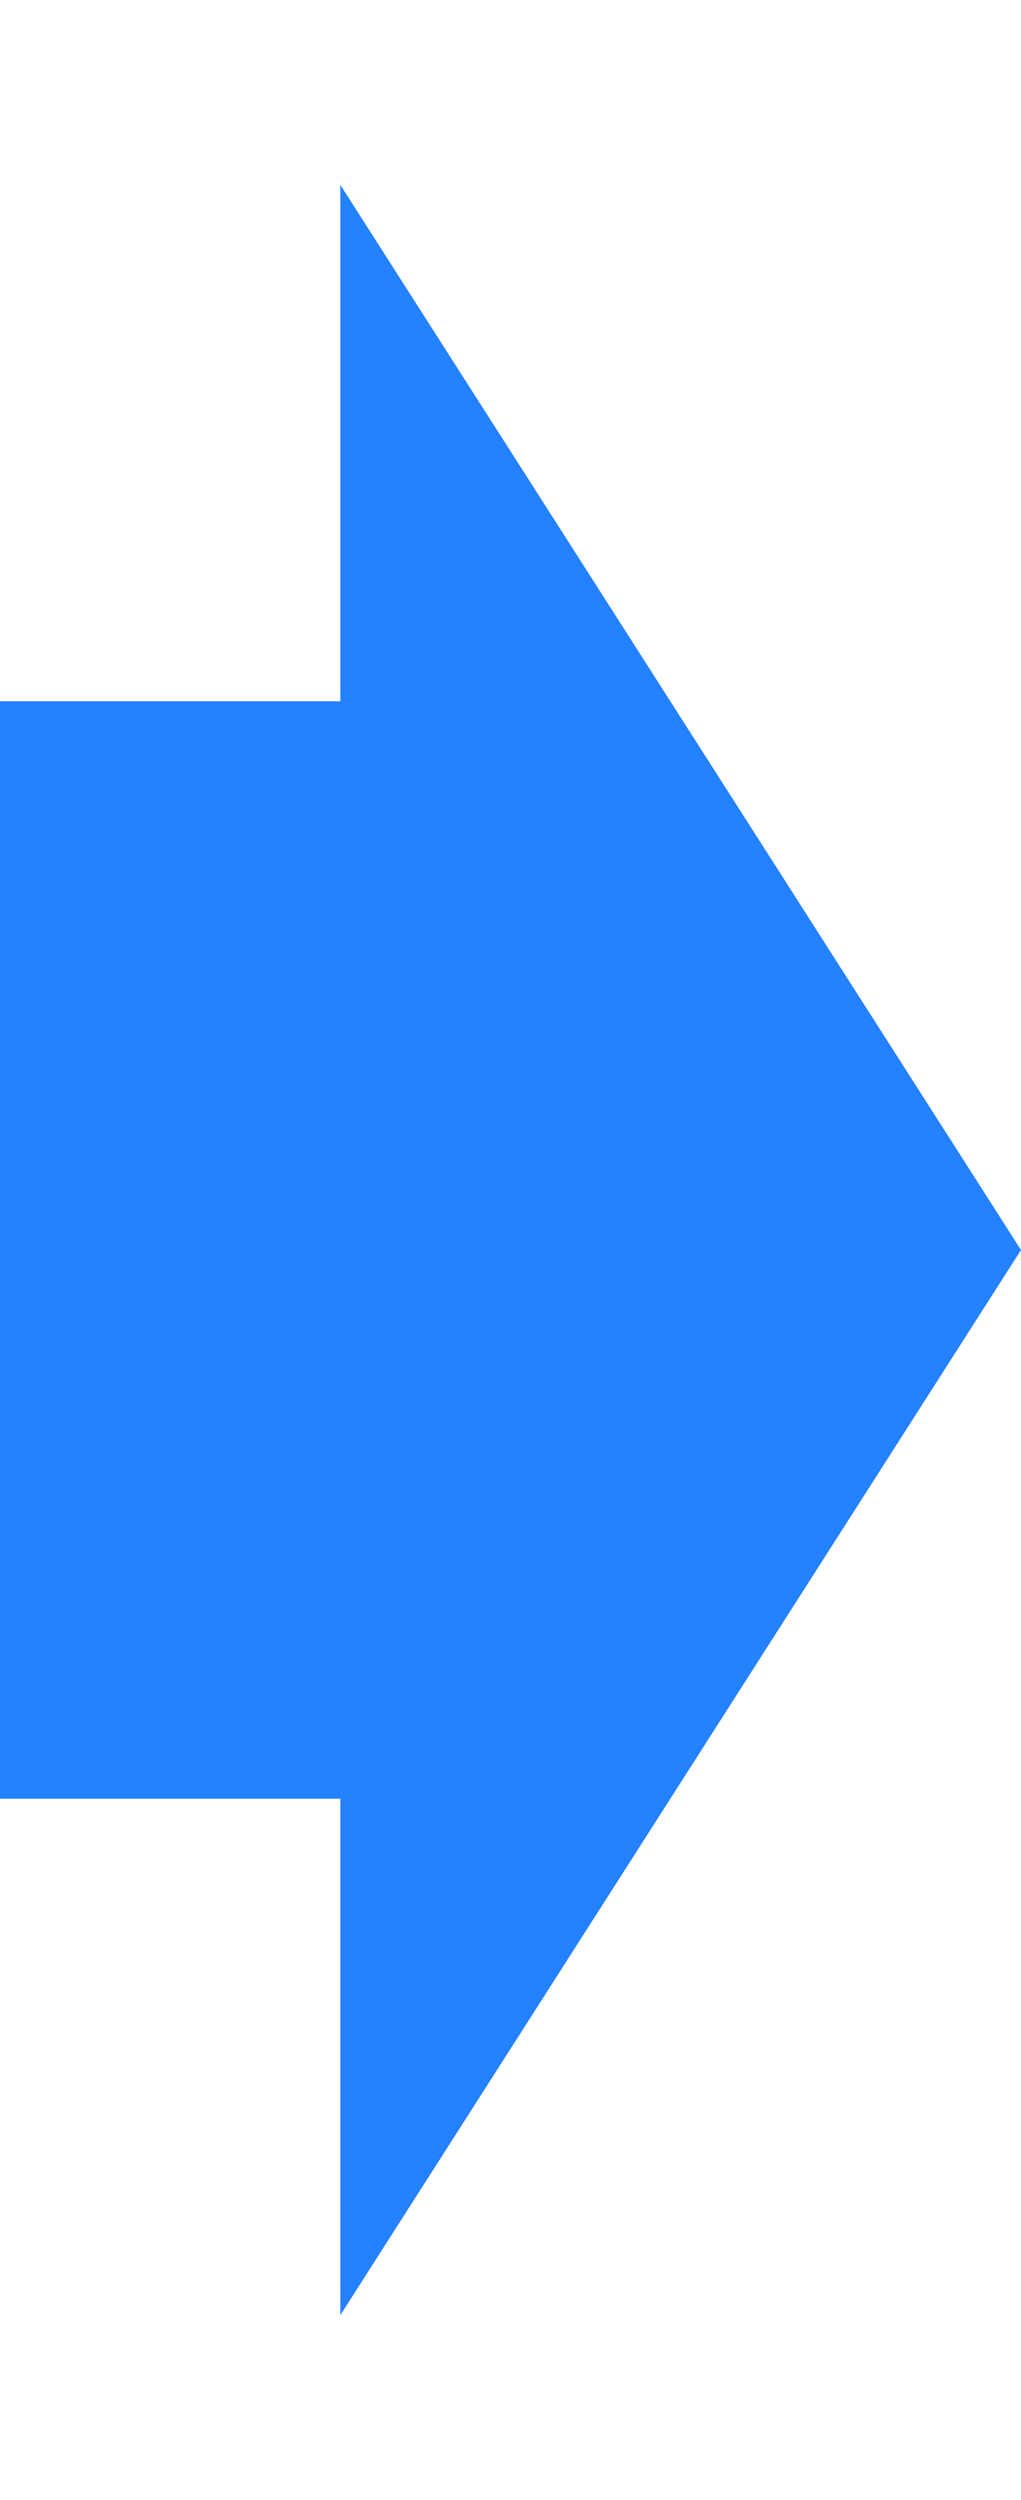 <?xml version="1.0" encoding="UTF-8"?> <svg xmlns="http://www.w3.org/2000/svg" width="47" height="115" viewBox="0 0 47 115" fill="none"><rect y="32.259" width="29.593" height="50.481" fill="#2481FF"></rect><path d="M47 57.5L15.667 106.495L15.667 8.505L47 57.5Z" fill="#2481FF"></path></svg> 